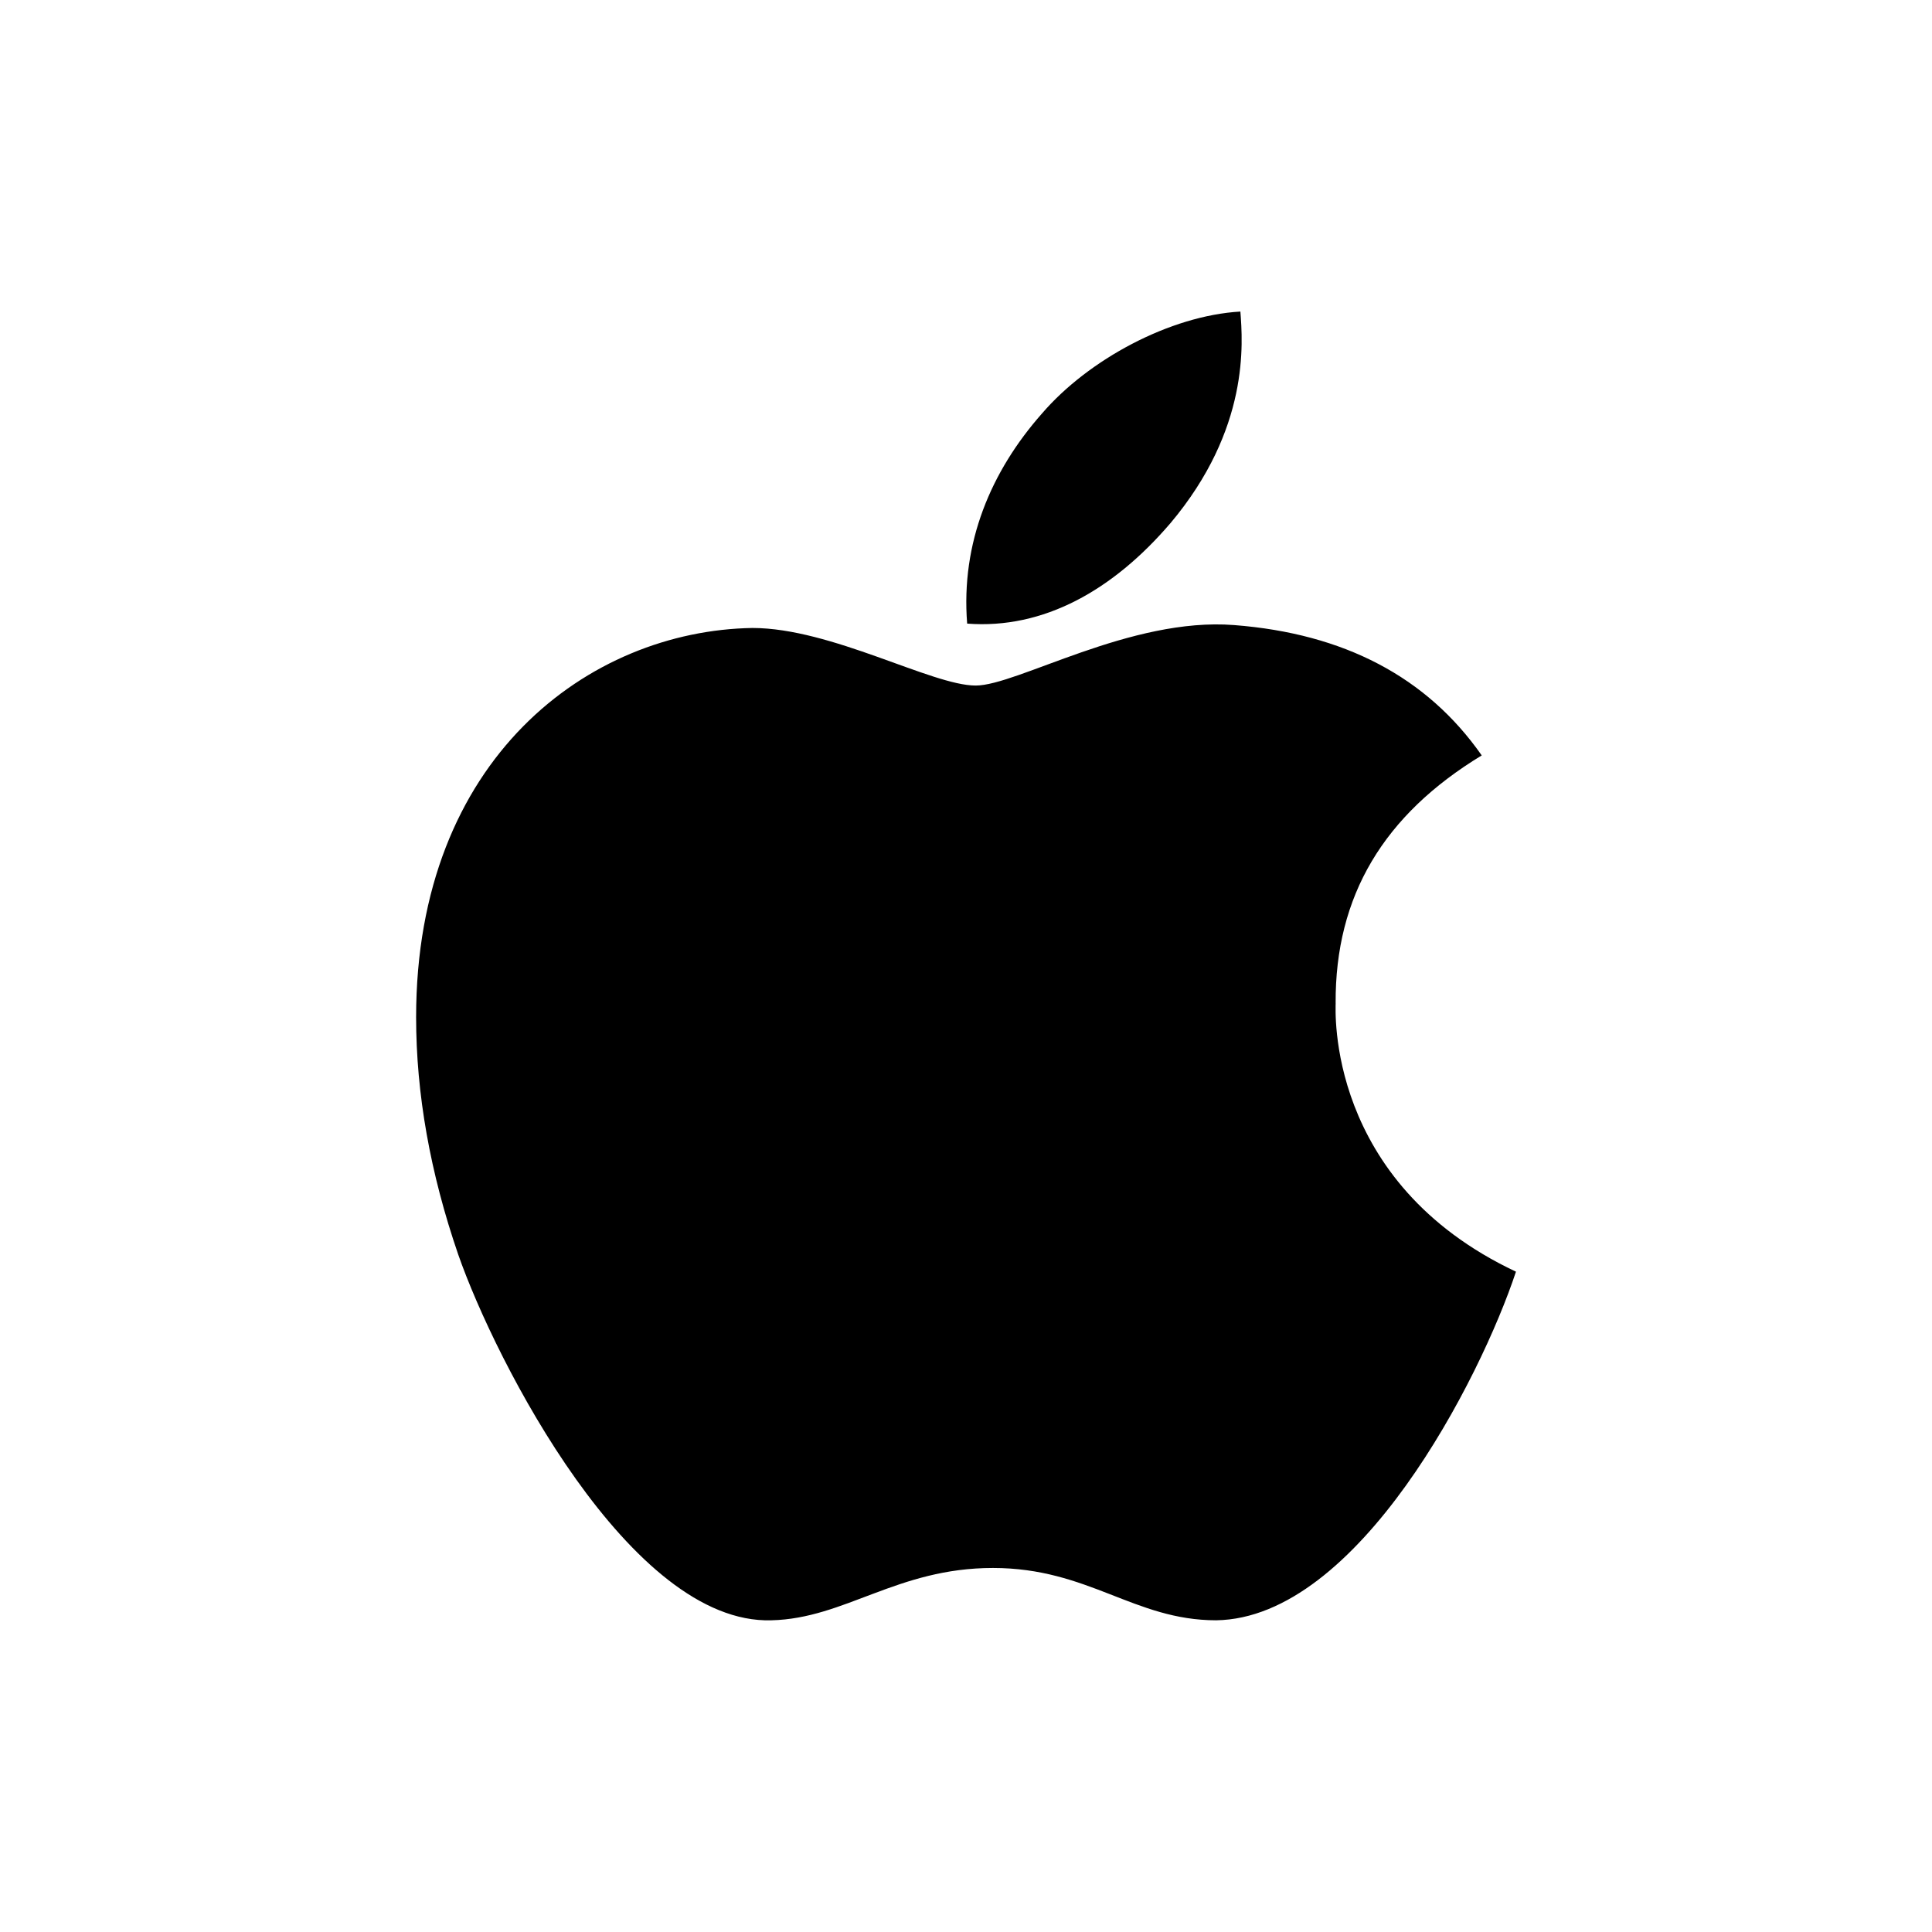 <?xml version="1.0" encoding="UTF-8"?><svg id="Layer_1" xmlns="http://www.w3.org/2000/svg" viewBox="0 0 500 500"><path d="m345.66,259.63c-.15-27.75,12.4-48.7,37.81-64.13-14.22-20.34-35.69-31.53-64.05-33.73-26.85-2.12-56.19,15.65-66.92,15.65-11.34,0-37.36-14.9-57.77-14.9-42.2.68-87.04,33.65-87.04,100.73,0,19.81,3.63,40.28,10.89,61.4,9.68,27.75,44.62,95.81,81.07,94.68,19.06-.45,32.52-13.54,57.32-13.54s36.53,13.54,57.77,13.54c36.75-.53,68.36-62.39,77.59-90.22-49.31-23.22-46.66-68.06-46.66-69.5h0Zm-42.8-124.17c20.64-24.5,18.75-46.81,18.15-54.83-18.22,1.06-39.32,12.4-51.35,26.39-13.23,14.97-21.02,33.5-19.36,54.37,19.74,1.51,37.73-8.62,52.56-25.94Z"/></svg>